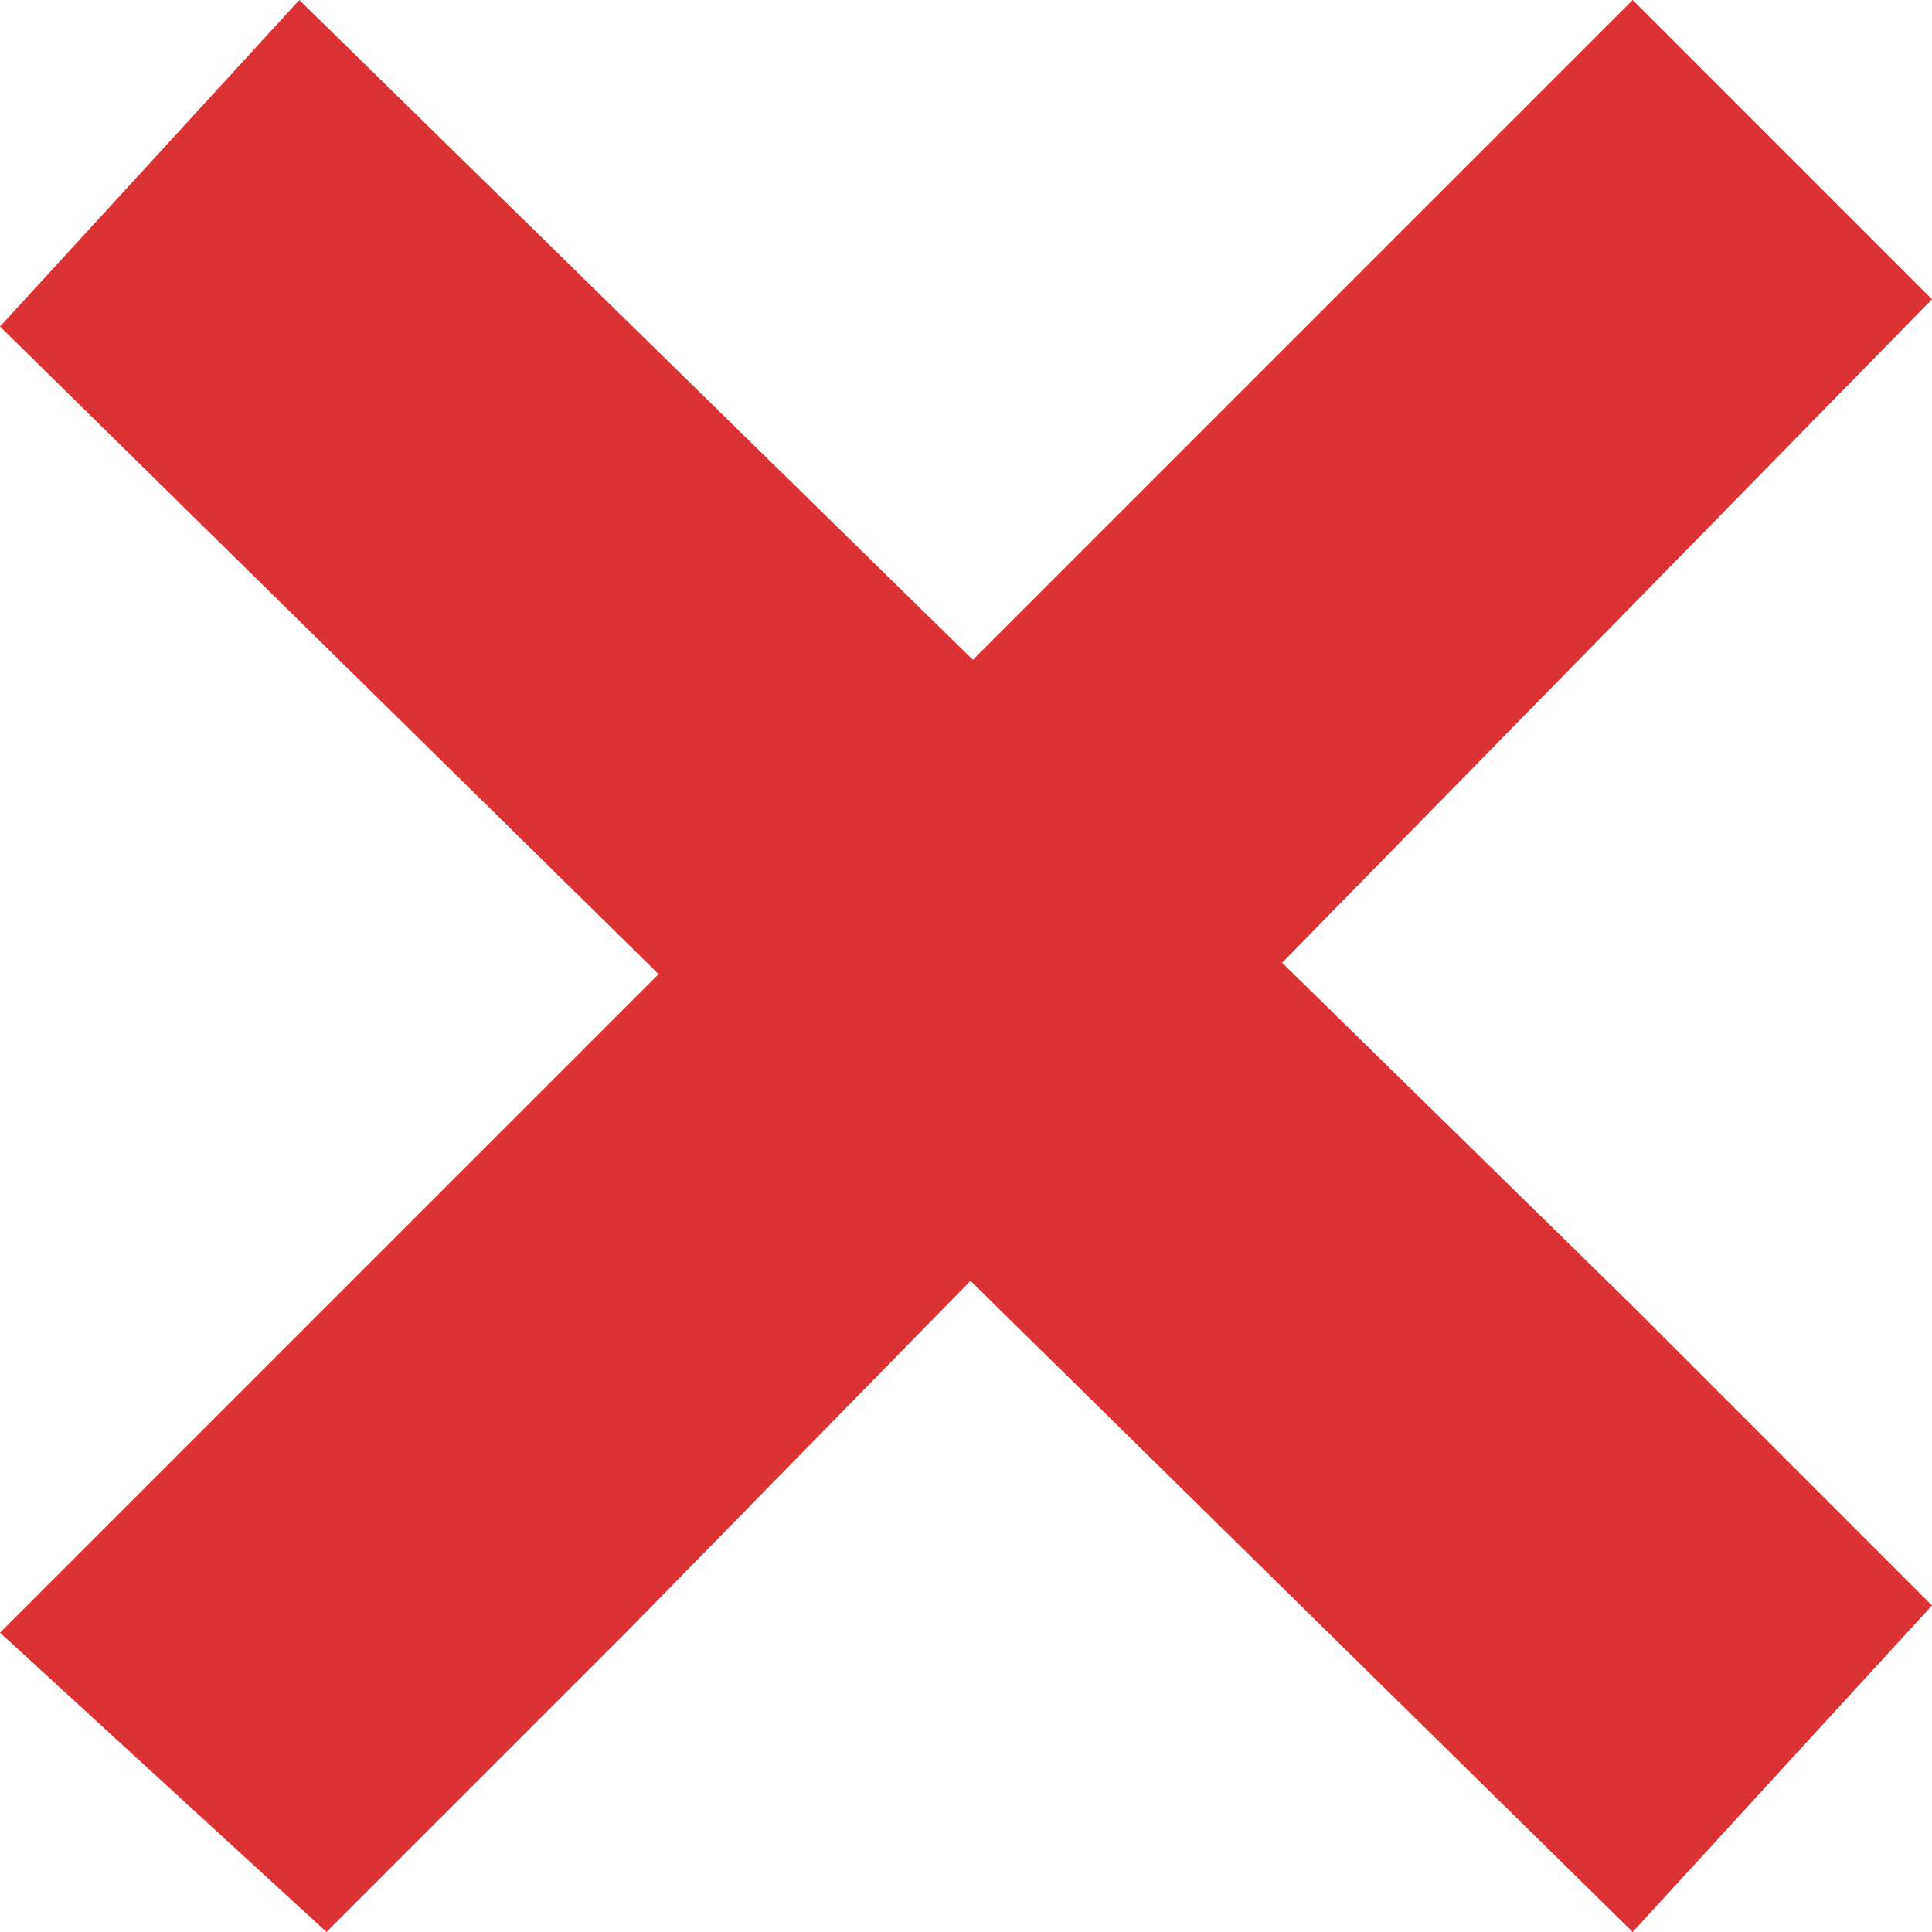 <?xml version="1.0" encoding="utf-8"?>
<!-- Generator: Adobe Illustrator 20.0.0, SVG Export Plug-In . SVG Version: 6.00 Build 0)  -->
<svg version="1.1" id="Layer_1" xmlns="http://www.w3.org/2000/svg" xmlns:xlink="http://www.w3.org/1999/xlink" x="0px" y="0px"
	 viewBox="0 0 7.1 7.1" style="enable-background:new 0 0 7.1 7.1;" xml:space="preserve">
<style type="text/css">
	.st0{fill:#DB3333;}
</style>
<title>No</title>
<polygon class="st0" points="0,6 6,0 7.1,1.1 2.3,6 1.2,7.1 "/>
<polygon class="st0" points="6,7.1 0,1.2 1.1,0 6,4.8 7.1,5.9 "/>
</svg>
